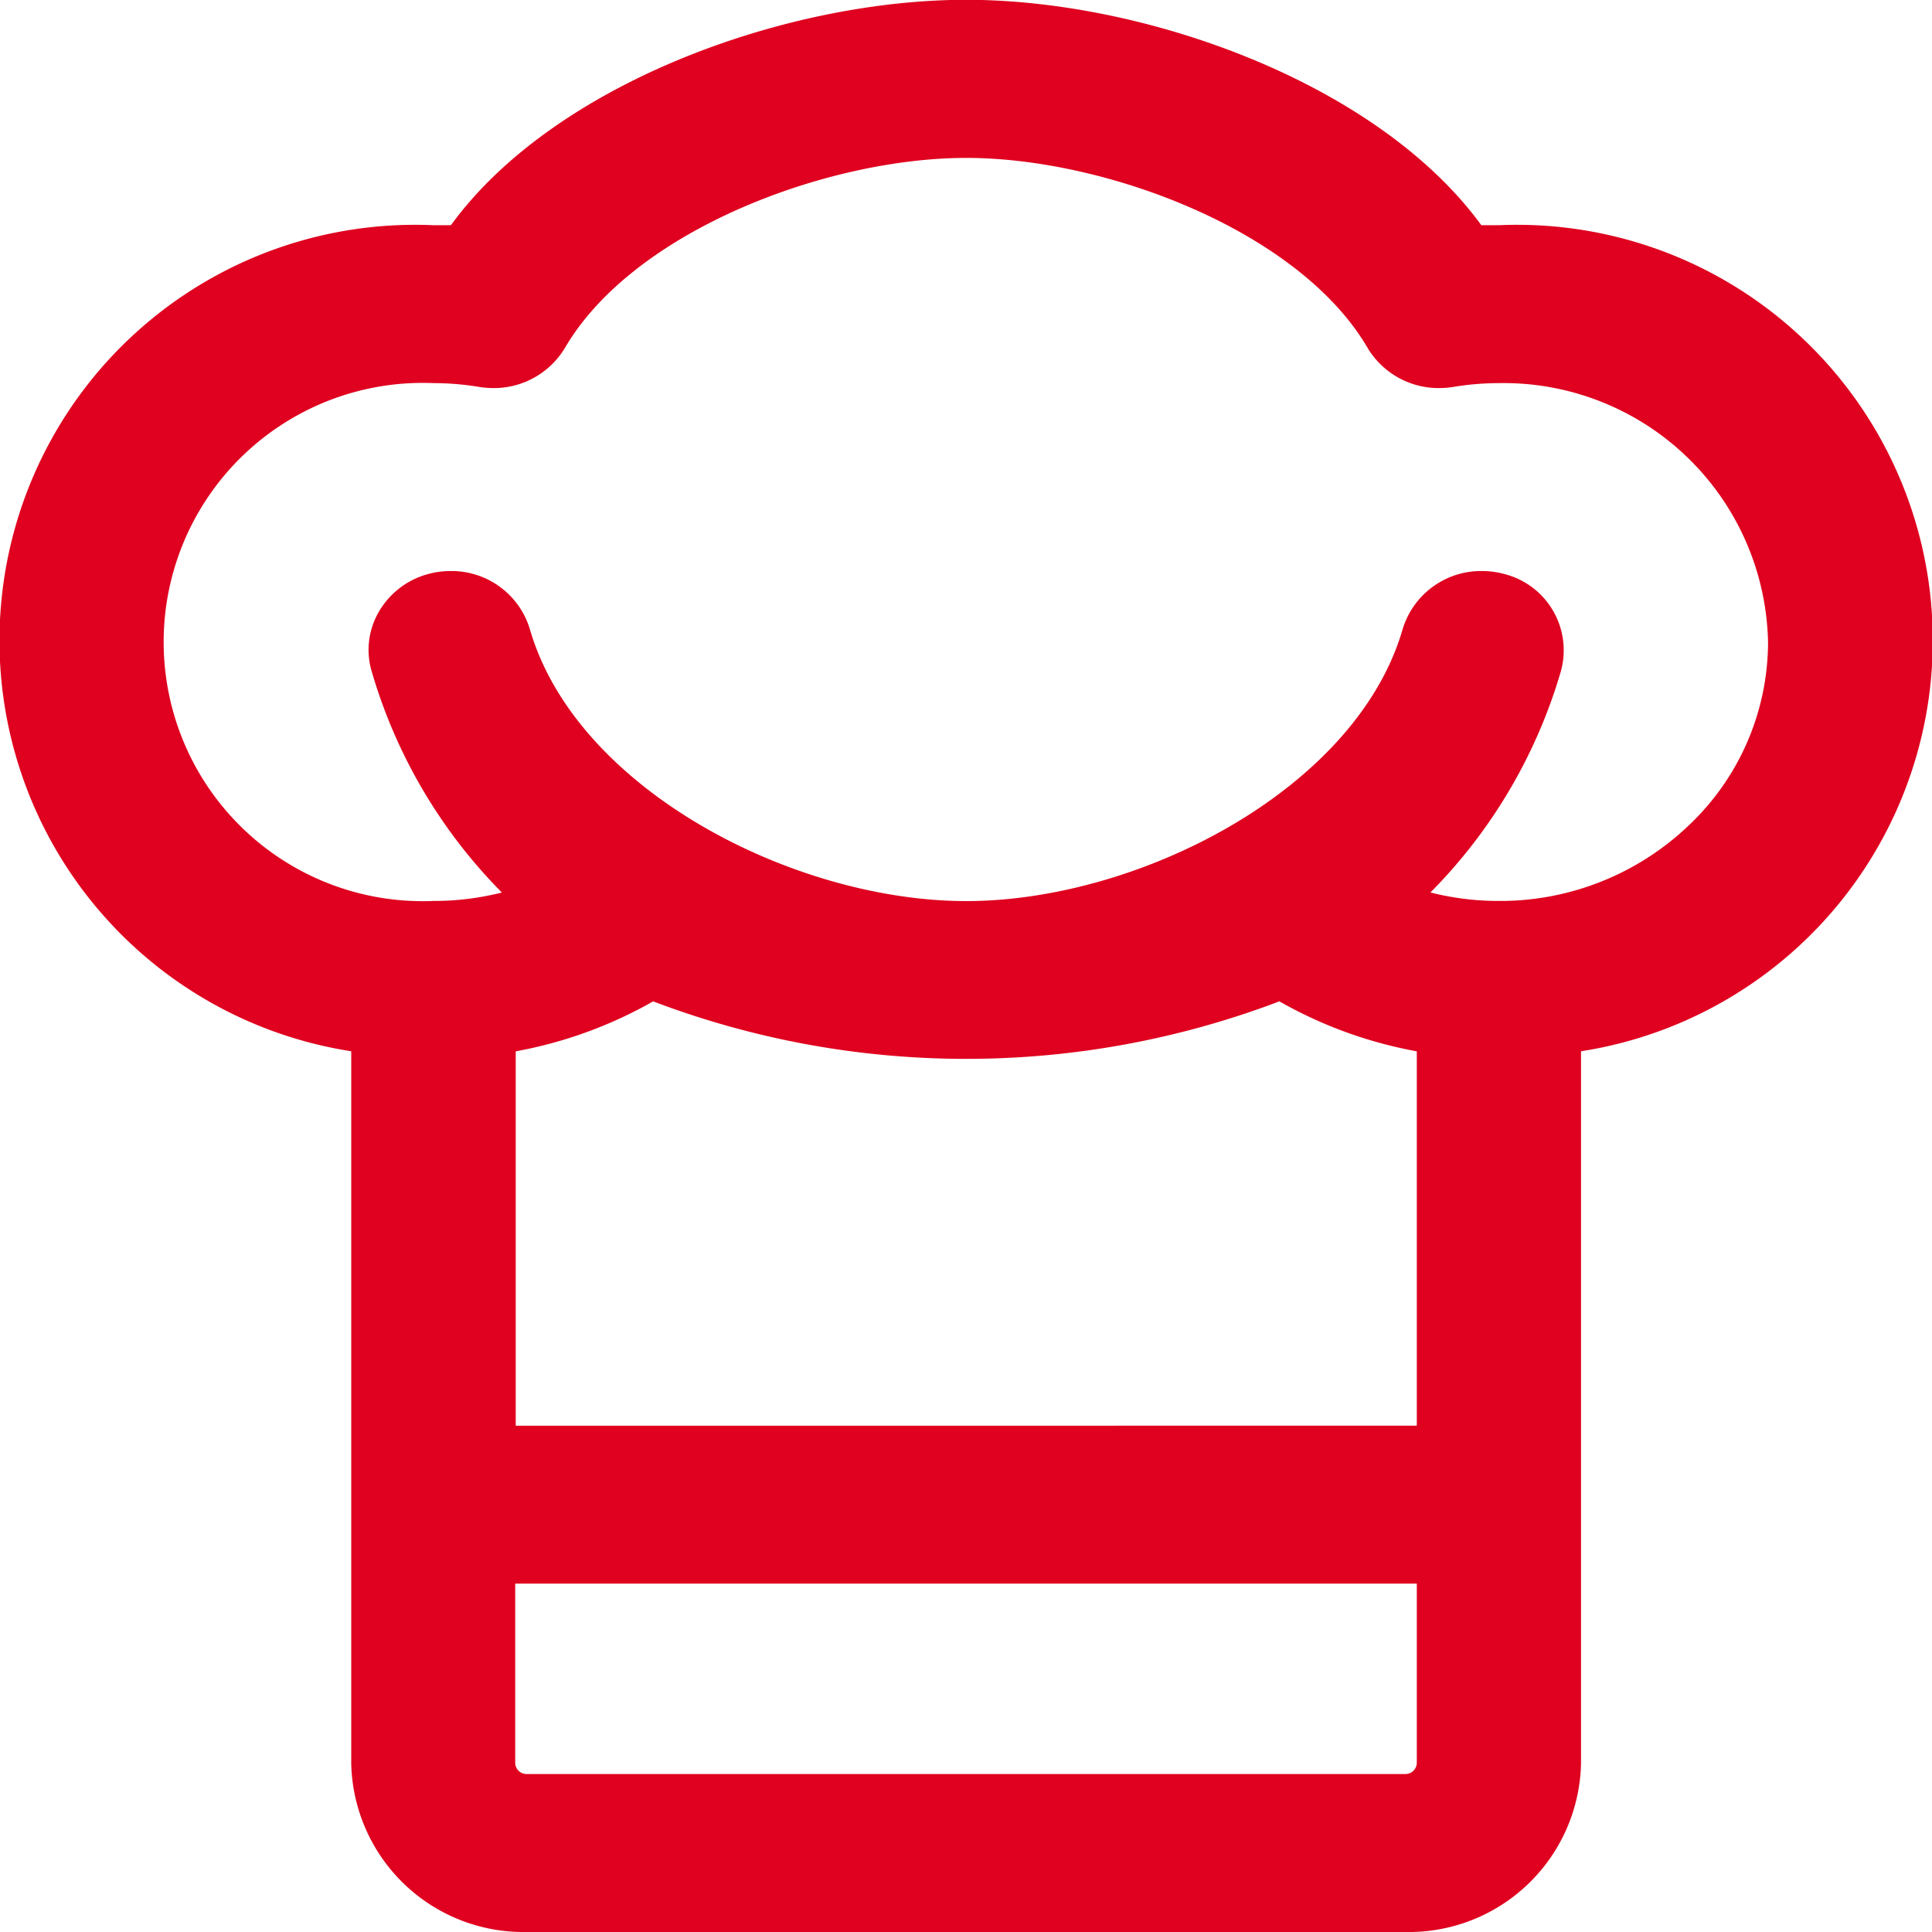 <svg xmlns="http://www.w3.org/2000/svg" width="30" height="30" viewBox="0 0 30 30">
  <defs>
    <style>
      .cls-1 {
        fill: #df011f;
        fill-rule: evenodd;
      }
    </style>
  </defs>
  <path id="Forma_34" data-name="Forma 34" class="cls-1" d="M313.177,756a2.675,2.675,0,0,1-2.723-2.618V742.324a6.455,6.455,0,0,1,1.275-12.827c0.09,0,.182,0,0.273,0,1.6-2.2,5.2-3.5,8-3.5s6.395,1.3,8,3.5c0.091,0,.183,0,0.273,0a6.455,6.455,0,0,1,1.275,12.827v11.057A2.675,2.675,0,0,1,326.823,756H313.177ZM313,753.38a0.177,0.177,0,0,0,.174.167h13.645A0.177,0.177,0,0,0,327,753.38v-2.79H313v2.79ZM327,748.138v-5.813a6.754,6.754,0,0,1-2.134-.776,13.682,13.682,0,0,1-9.724,0,6.754,6.754,0,0,1-2.134.776v5.813H327Zm0.215-8.279a4.3,4.3,0,0,0,1.06.131,4.239,4.239,0,0,0,2.954-1.179,3.919,3.919,0,0,0,1.225-2.842,4.107,4.107,0,0,0-4.179-4.02,4.371,4.371,0,0,0-.713.06,1.416,1.416,0,0,1-.215.017,1.286,1.286,0,0,1-1.112-.625c-1.063-1.819-4.067-2.949-6.231-2.949s-5.169,1.13-6.231,2.949a1.286,1.286,0,0,1-1.112.625,1.406,1.406,0,0,1-.215-0.017,4.371,4.371,0,0,0-.713-0.06,4.024,4.024,0,1,0,0,8.041,4.3,4.3,0,0,0,1.06-.131,8.094,8.094,0,0,1-2.023-3.439,1.175,1.175,0,0,1,.119-0.931,1.261,1.261,0,0,1,.769-0.578,1.308,1.308,0,0,1,.341-0.044,1.27,1.27,0,0,1,1.228.9c0.717,2.487,4.092,4.225,6.777,4.225s6.06-1.738,6.777-4.225a1.272,1.272,0,0,1,1.228-.9,1.308,1.308,0,0,1,.341.044,1.222,1.222,0,0,1,.888,1.509A8.094,8.094,0,0,1,327.211,739.859Z" transform="translate(-305 -726)"/>
</svg>
